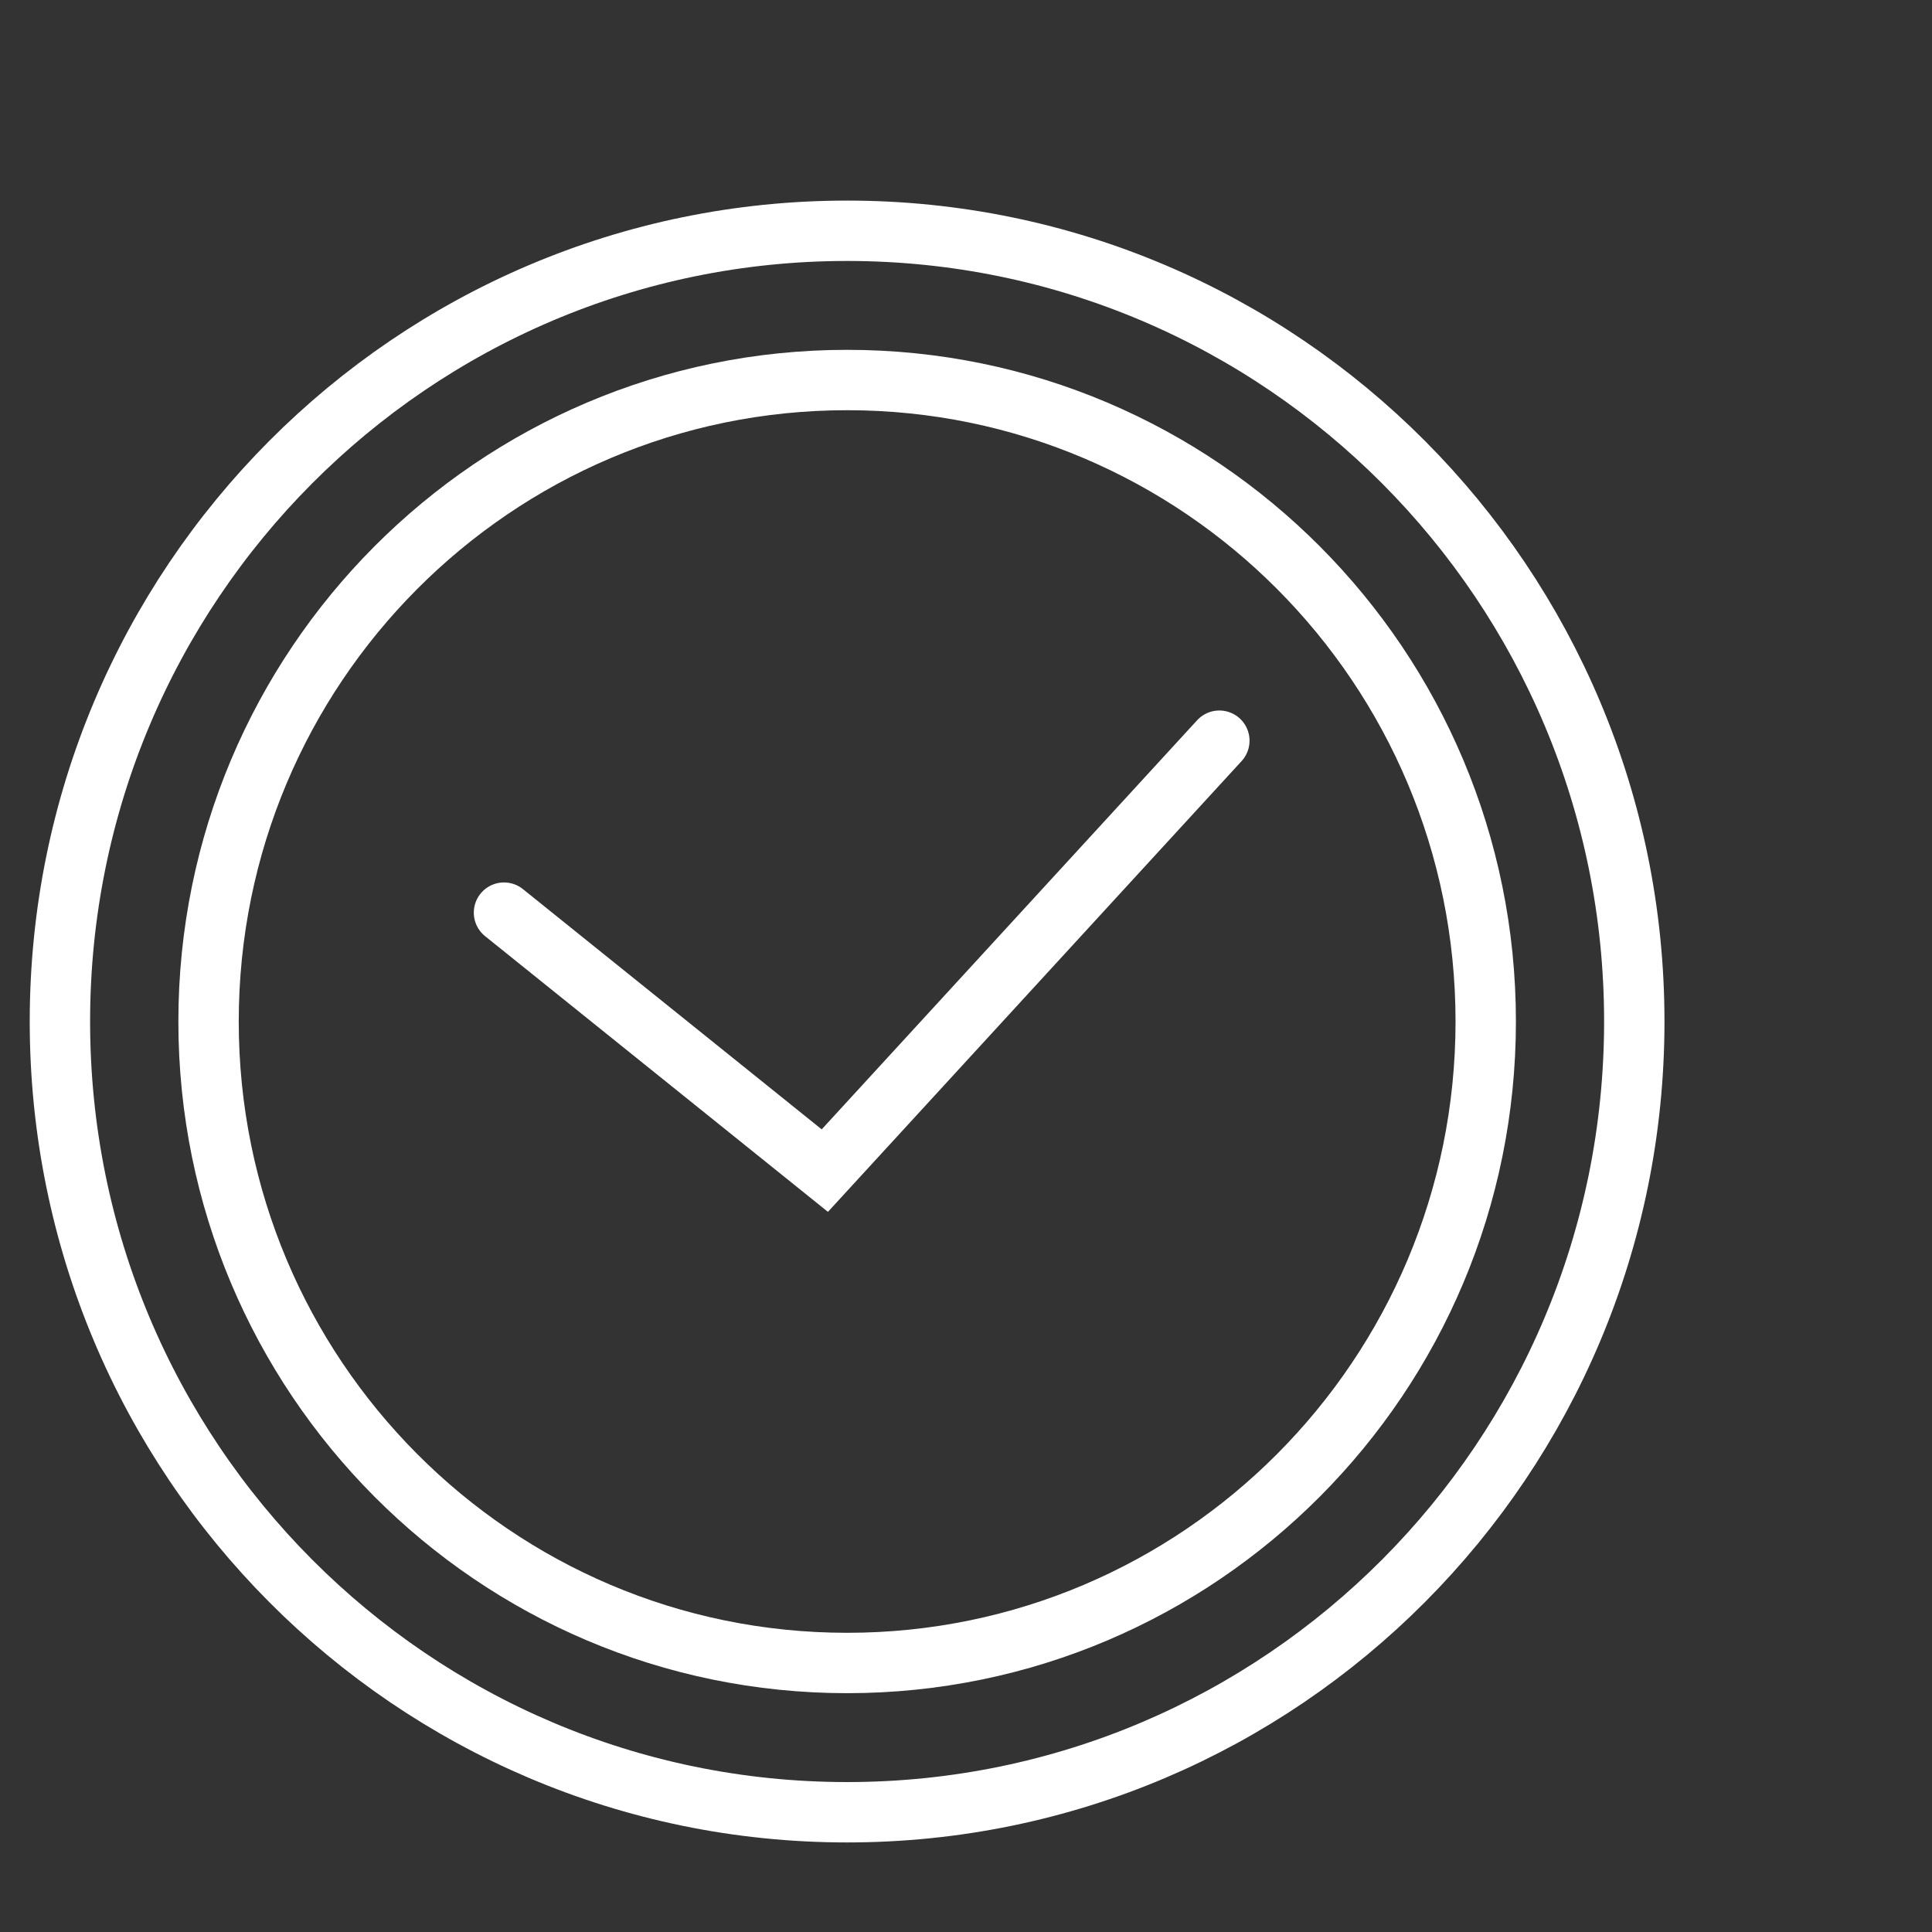 <svg width="96" height="96" viewBox="0 0 96 96" fill="none" xmlns="http://www.w3.org/2000/svg">
<rect x="0" y="0" width="96" height="96" fill="#333333" stroke="none"/>
<path d="M73.825 50.758C73.825 68.368 59.612 82.633 42.094 82.633C24.576 82.633 10.363 68.368 10.363 50.758C10.363 33.148 24.576 18.883 42.094 18.883C59.612 18.883 73.825 33.148 73.825 50.758Z" stroke="white" stroke-width="3"/>
<path d="M81.207 50.758C81.207 72.465 63.689 90.05 42.092 90.05C20.495 90.05 2.977 72.465 2.977 50.758C2.977 29.052 20.495 11.467 42.092 11.467C63.689 11.467 81.207 29.052 81.207 50.758Z" stroke="white" stroke-width="3"/>
<path d="M25.043 45.348L40.985 58.167L60.589 36.804" stroke="white" stroke-width="3" stroke-linecap="round"/>
</svg>
